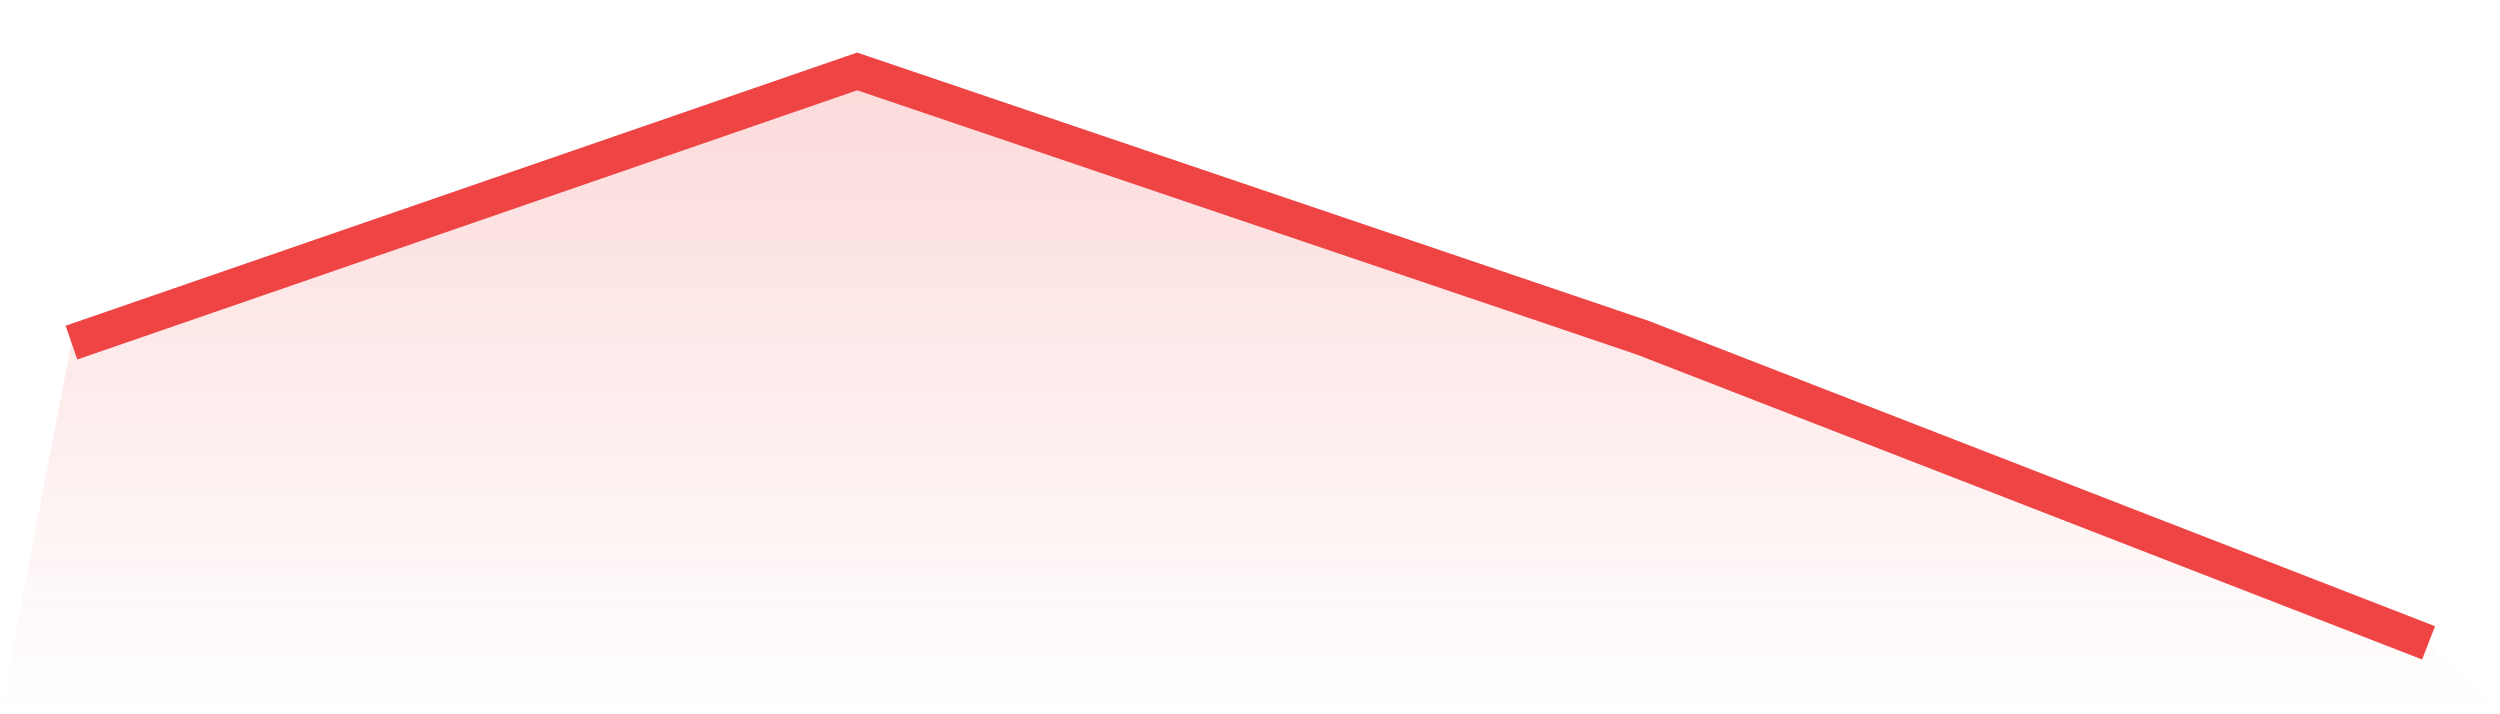 <svg viewBox="0 0 140 40" xmlns="http://www.w3.org/2000/svg">
<defs>
<linearGradient id="gradient" x1="0" x2="0" y1="0" y2="1">
<stop offset="0%" stop-color="#ef4444" stop-opacity="0.2"/>
<stop offset="100%" stop-color="#ef4444" stop-opacity="0"/>
</linearGradient>
</defs>
<path d="M4,19.186 L4,19.186 L48,4 L92,18.915 L136,36 L140,40 L0,40 z" fill="url(#gradient)"/>
<path d="M4,19.186 L4,19.186 L48,4 L92,18.915 L136,36" fill="none" stroke="#ef4444" stroke-width="2"/>
</svg>